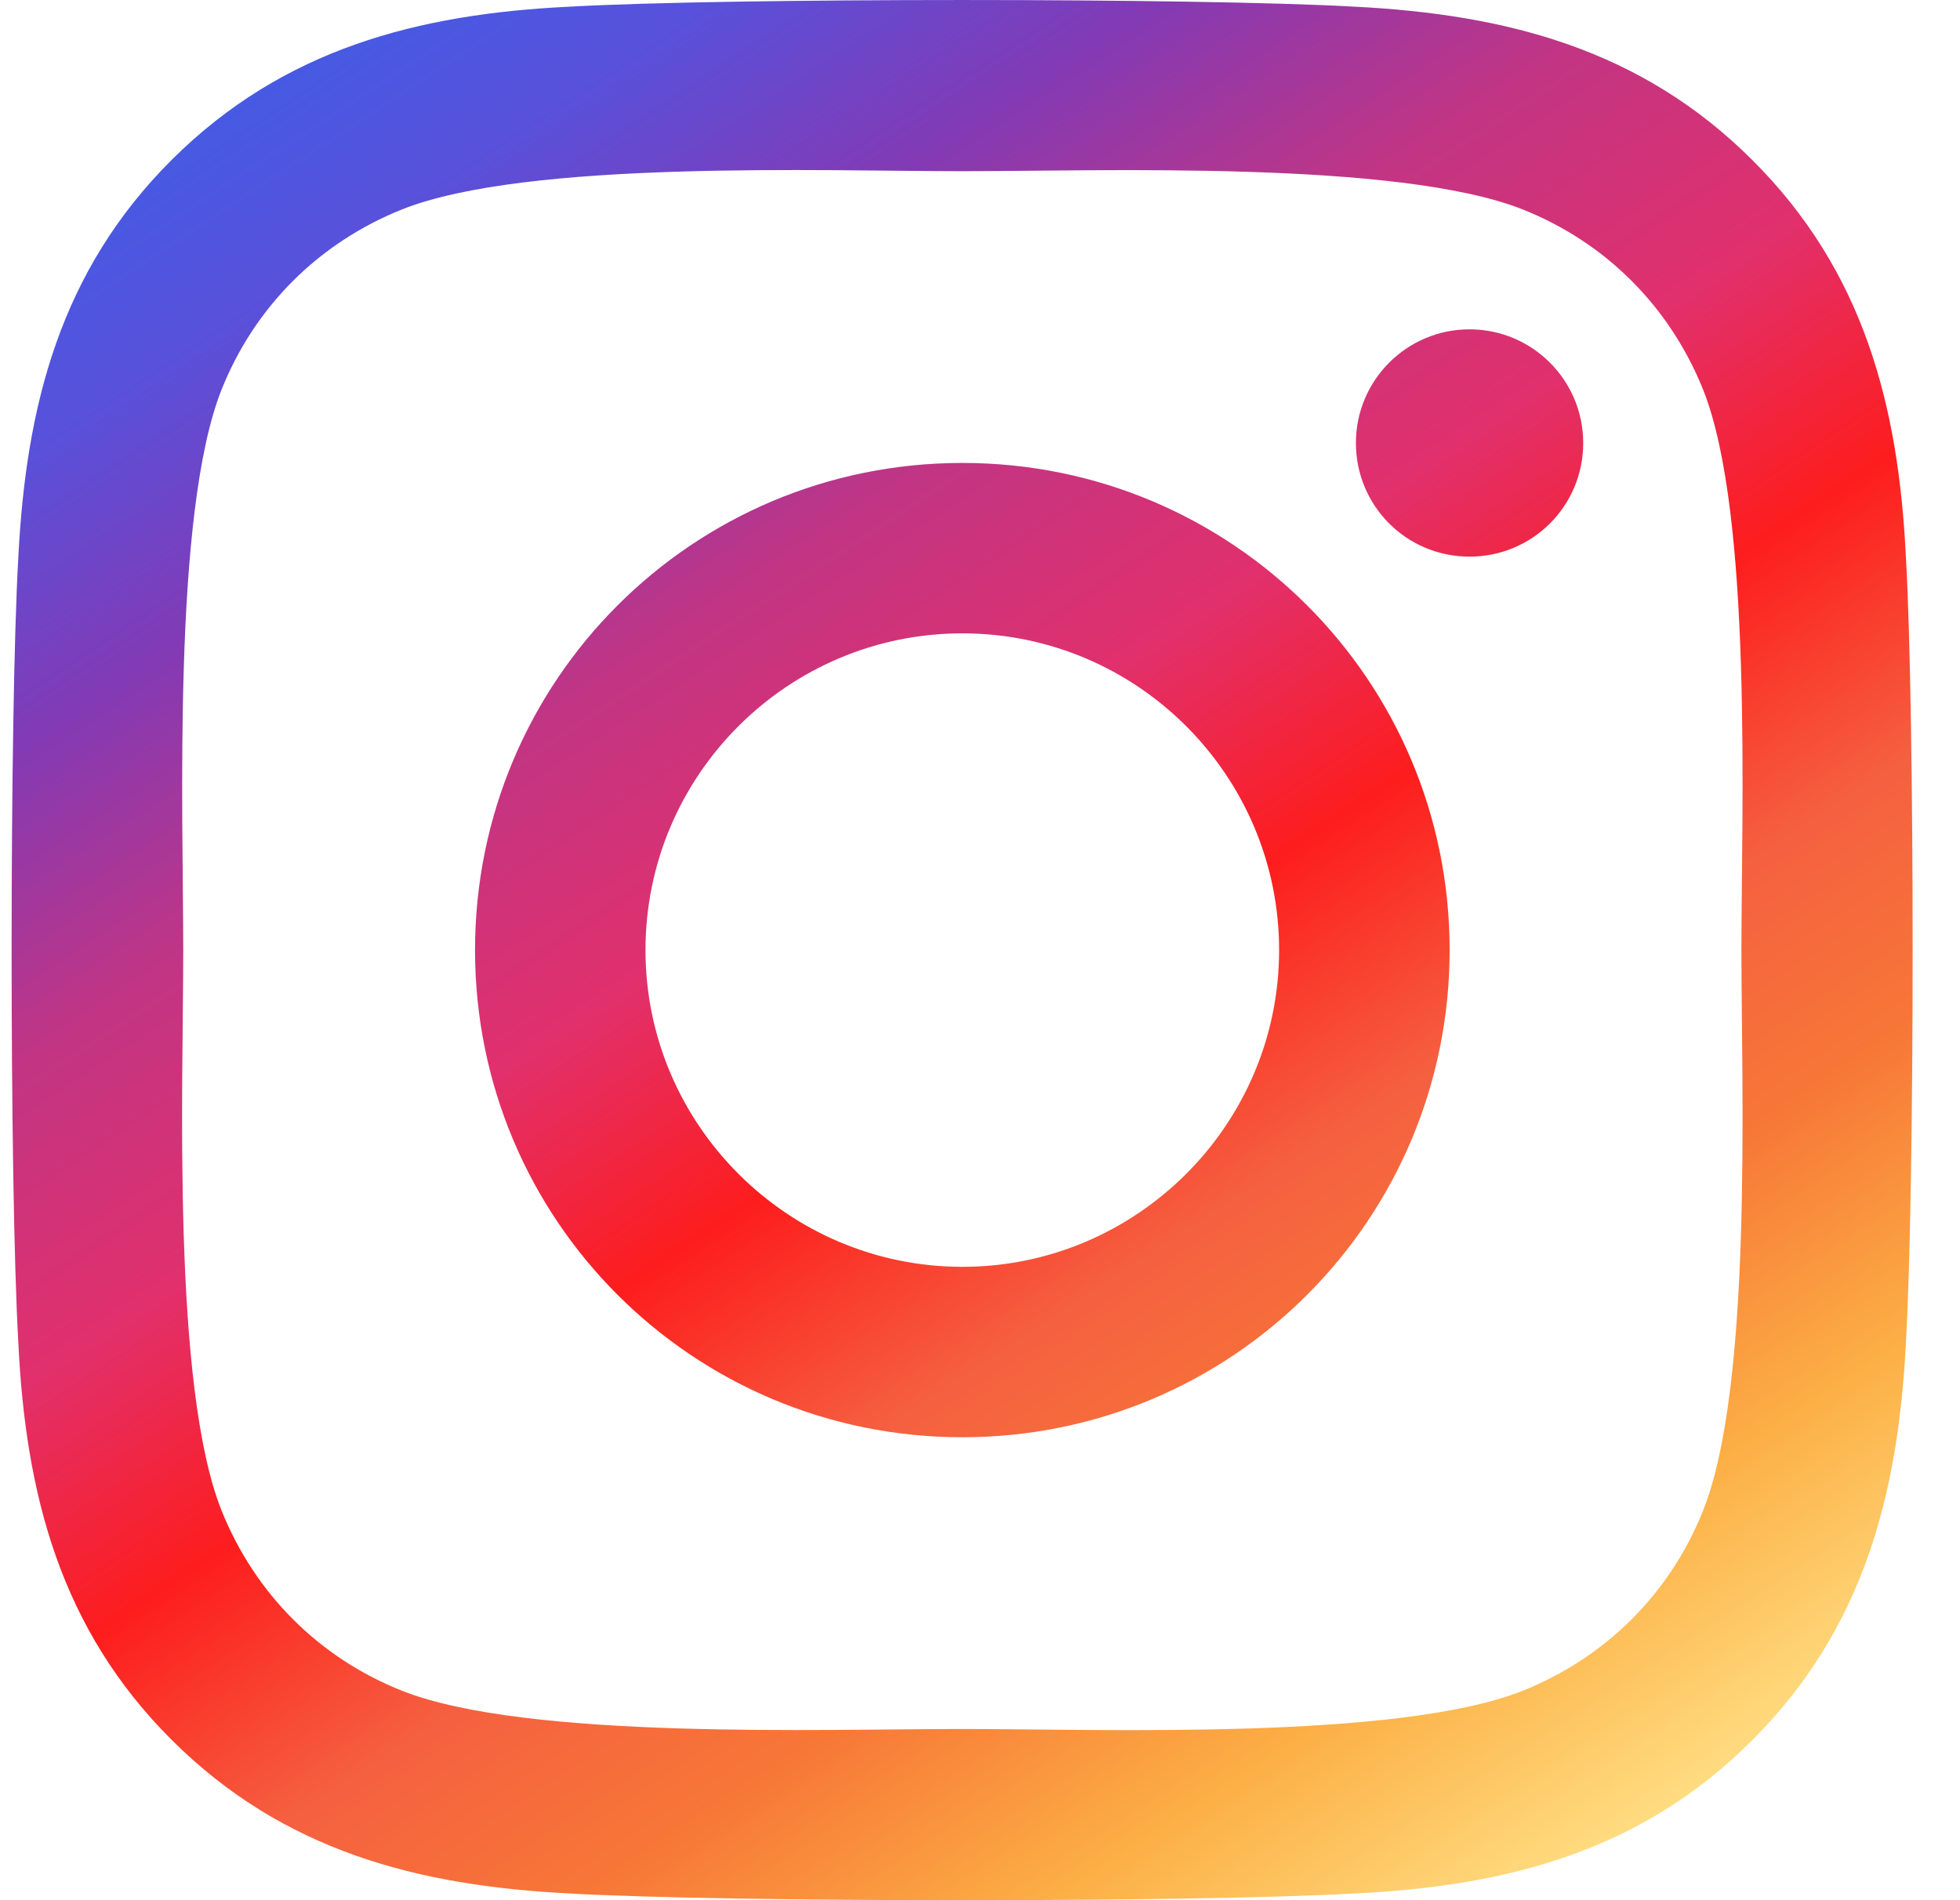 <svg width="33" height="32" viewBox="0 0 33 32" fill="none" xmlns="http://www.w3.org/2000/svg">
<path d="M16.203 7.796C11.661 7.796 7.998 11.459 7.998 16C7.998 20.541 11.661 24.204 16.203 24.204C20.744 24.204 24.407 20.541 24.407 16C24.407 11.459 20.744 7.796 16.203 7.796ZM16.203 21.334C13.268 21.334 10.868 18.942 10.868 16C10.868 13.058 13.261 10.666 16.203 10.666C19.144 10.666 21.536 13.058 21.536 16C21.536 18.942 19.137 21.334 16.203 21.334ZM26.656 7.46C26.656 8.524 25.799 9.374 24.742 9.374C23.678 9.374 22.829 8.517 22.829 7.46C22.829 6.403 23.686 5.546 24.742 5.546C25.799 5.546 26.656 6.403 26.656 7.46ZM32.09 9.402C31.969 6.839 31.383 4.568 29.505 2.697C27.634 0.827 25.364 0.241 22.8 0.112C20.158 -0.037 12.239 -0.037 9.598 0.112C7.041 0.234 4.771 0.819 2.893 2.69C1.015 4.561 0.436 6.832 0.308 9.395C0.158 12.037 0.158 19.956 0.308 22.598C0.429 25.161 1.015 27.432 2.893 29.303C4.771 31.174 7.034 31.759 9.598 31.887C12.239 32.038 20.158 32.038 22.8 31.887C25.364 31.766 27.634 31.181 29.505 29.303C31.376 27.432 31.962 25.161 32.09 22.598C32.24 19.956 32.24 12.044 32.09 9.402ZM28.677 25.433C28.12 26.832 27.042 27.91 25.635 28.474C23.529 29.31 18.53 29.117 16.203 29.117C13.875 29.117 8.869 29.303 6.77 28.474C5.37 27.917 4.292 26.839 3.728 25.433C2.893 23.326 3.085 18.328 3.085 16C3.085 13.672 2.9 8.667 3.728 6.567C4.285 5.168 5.363 4.09 6.77 3.526C8.876 2.69 13.875 2.883 16.203 2.883C18.53 2.883 23.536 2.697 25.635 3.526C27.035 4.083 28.113 5.161 28.677 6.567C29.512 8.674 29.32 13.672 29.32 16C29.32 18.328 29.512 23.333 28.677 25.433Z" fill="url(#paint0_linear_318_4661)"/>
<defs>
<linearGradient id="paint0_linear_318_4661" x1="4.695" y1="-5.48354e-07" x2="25.695" y2="32" gradientUnits="userSpaceOnUse">
<stop stop-color="#405DE6"/>
<stop offset="0.104" stop-color="#5851DB"/>
<stop offset="0.214" stop-color="#833AB4"/>
<stop offset="0.328" stop-color="#C13584"/>
<stop offset="0.448" stop-color="#E1306C"/>
<stop offset="0.557" stop-color="#FD1D1D"/>
<stop offset="0.672" stop-color="#F56040"/>
<stop offset="0.771" stop-color="#F77737"/>
<stop offset="0.885" stop-color="#FCAF45"/>
<stop offset="1" stop-color="#FFDC80"/>
</linearGradient>
</defs>
</svg>
